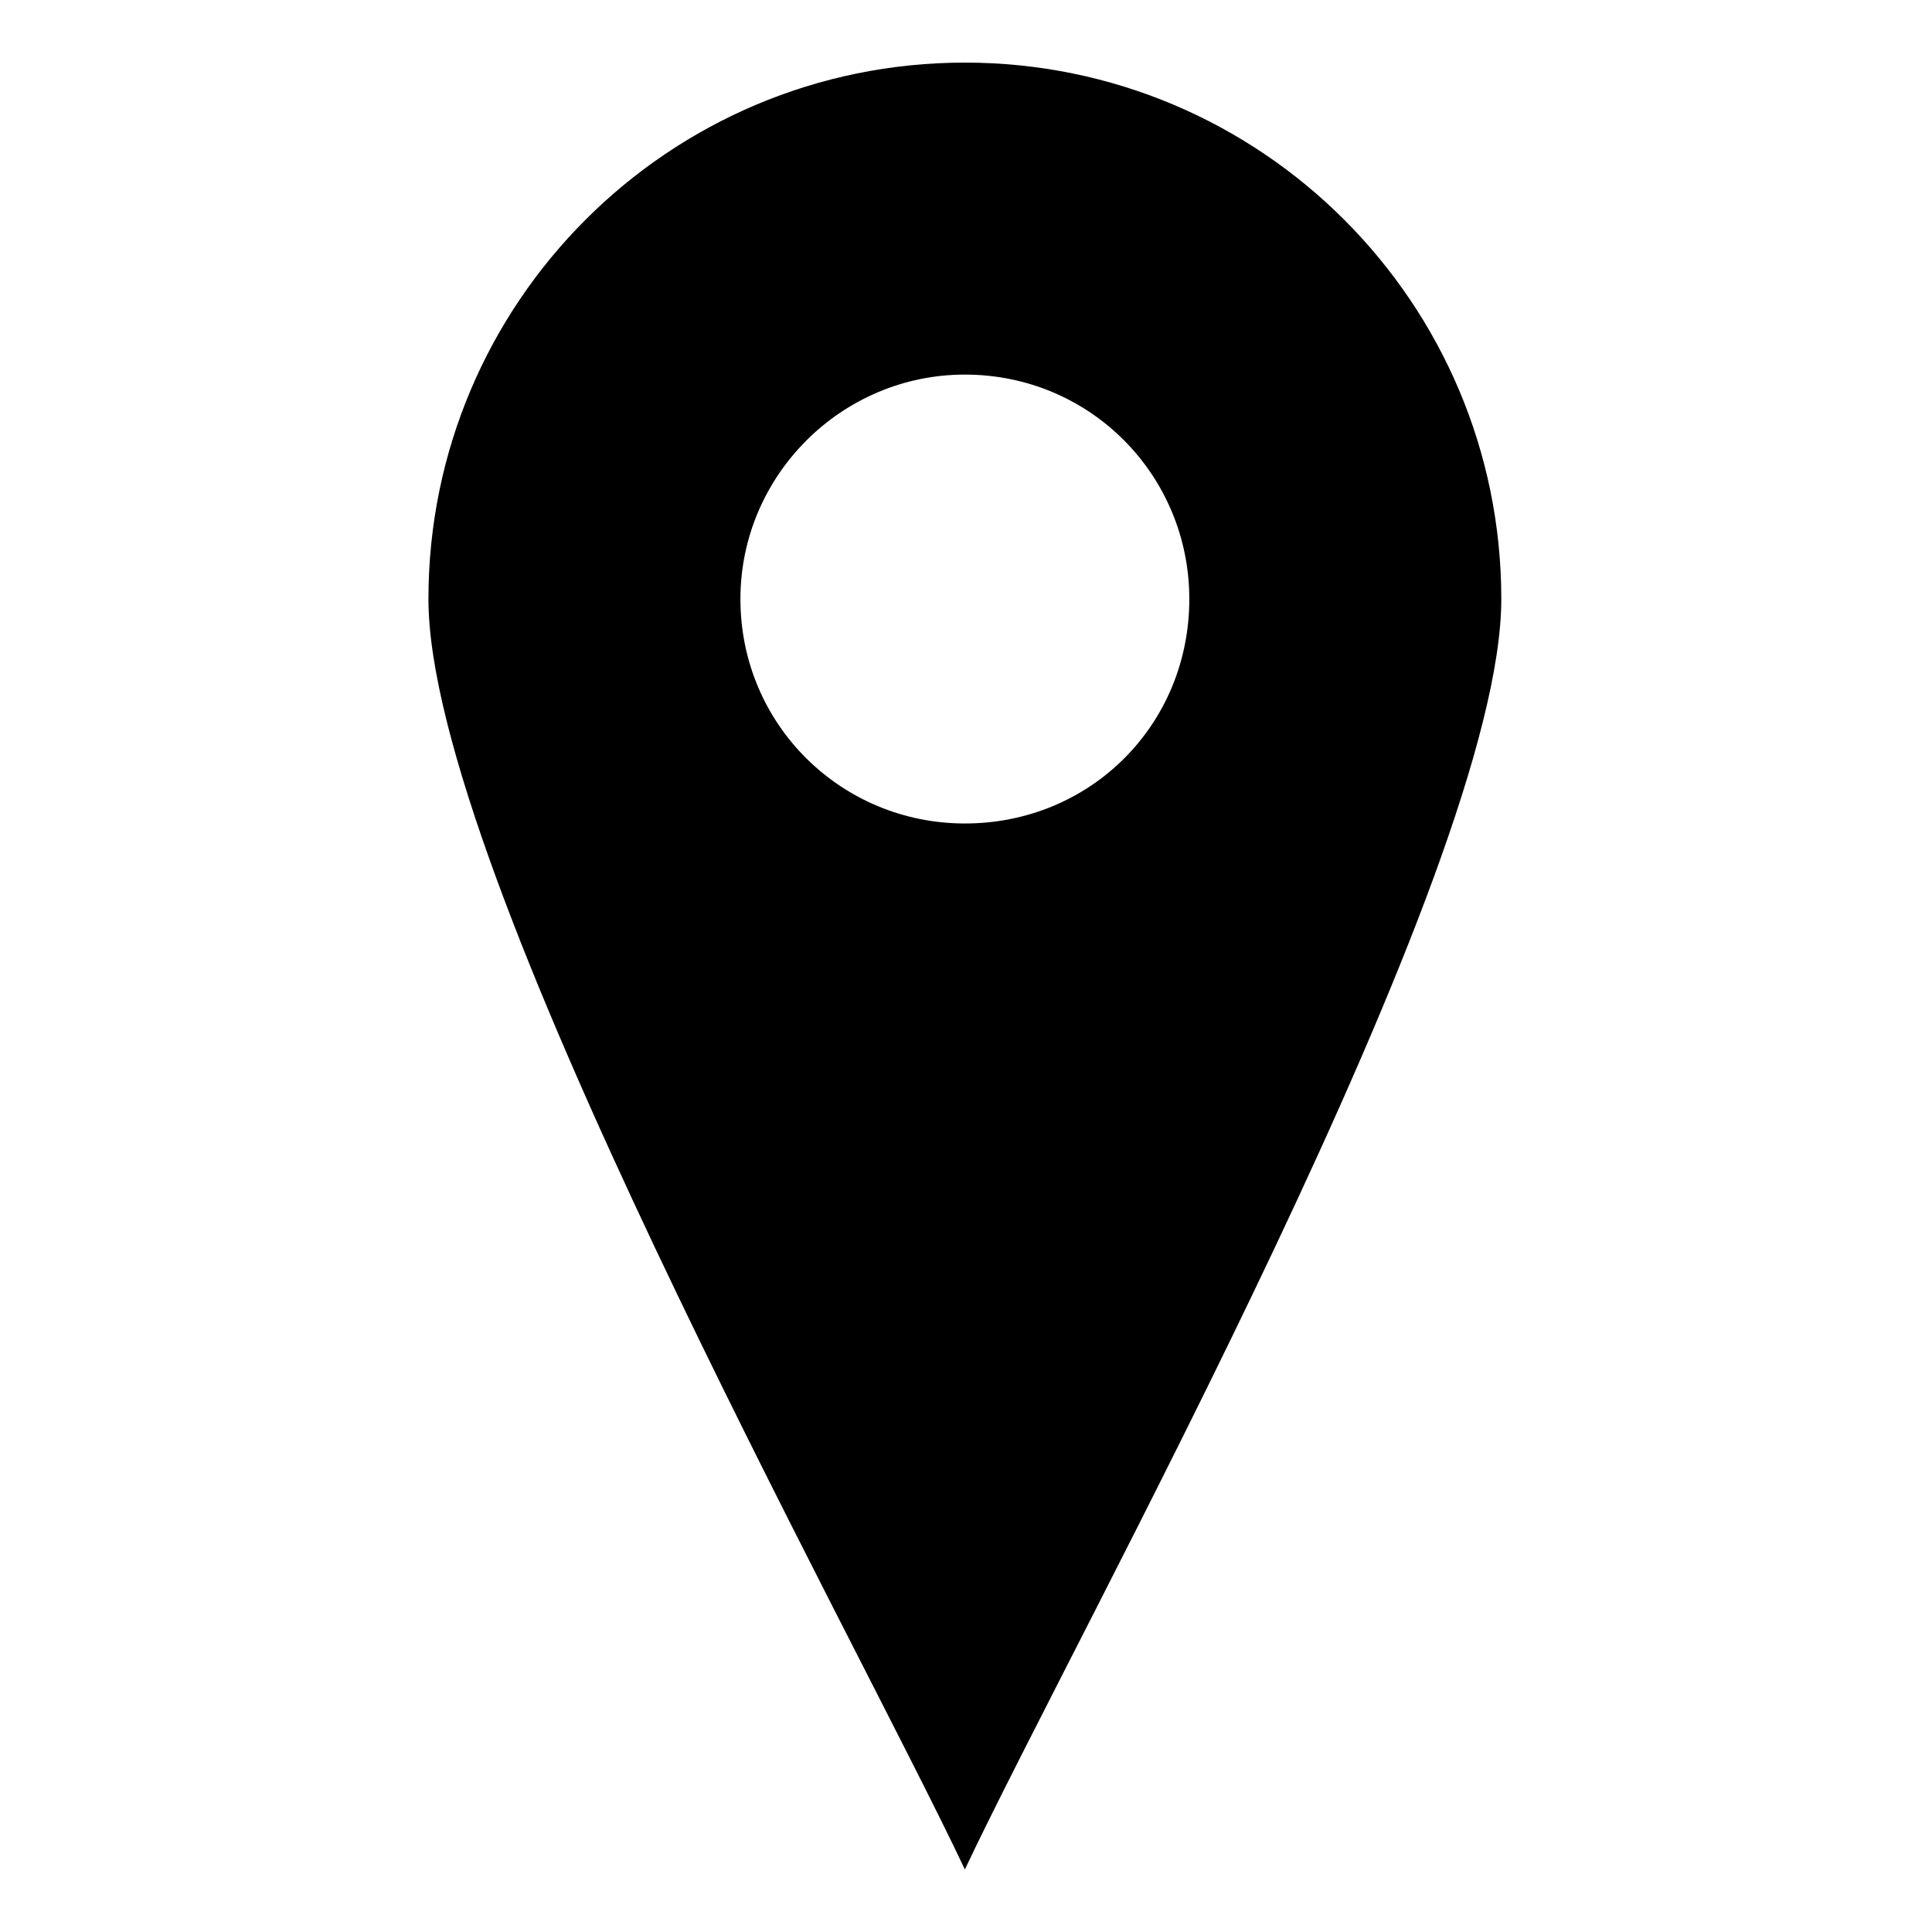 <?xml version="1.0" encoding="UTF-8"?>
<!-- The Best Svg Icon site in the world: iconSvg.co, Visit us! https://iconsvg.co -->
<svg fill="#000000" width="800px" height="800px" version="1.1" viewBox="144 144 512 512" xmlns="http://www.w3.org/2000/svg">
 <path d="m399.7 160.59c78.516 0 142.16 63.645 142.16 142.16 0 71.973-112.42 273.62-142.16 336.67-29.742-63.051-142.16-264.69-142.16-336.67 0-78.516 63.645-142.16 142.16-142.16zm0 82.68c33.309 0 59.48 26.766 59.48 59.48 0 33.309-26.172 59.48-59.48 59.48-32.715 0-59.48-26.172-59.48-59.48 0-32.715 26.766-59.48 59.48-59.48z" fill-rule="evenodd"/>
</svg>